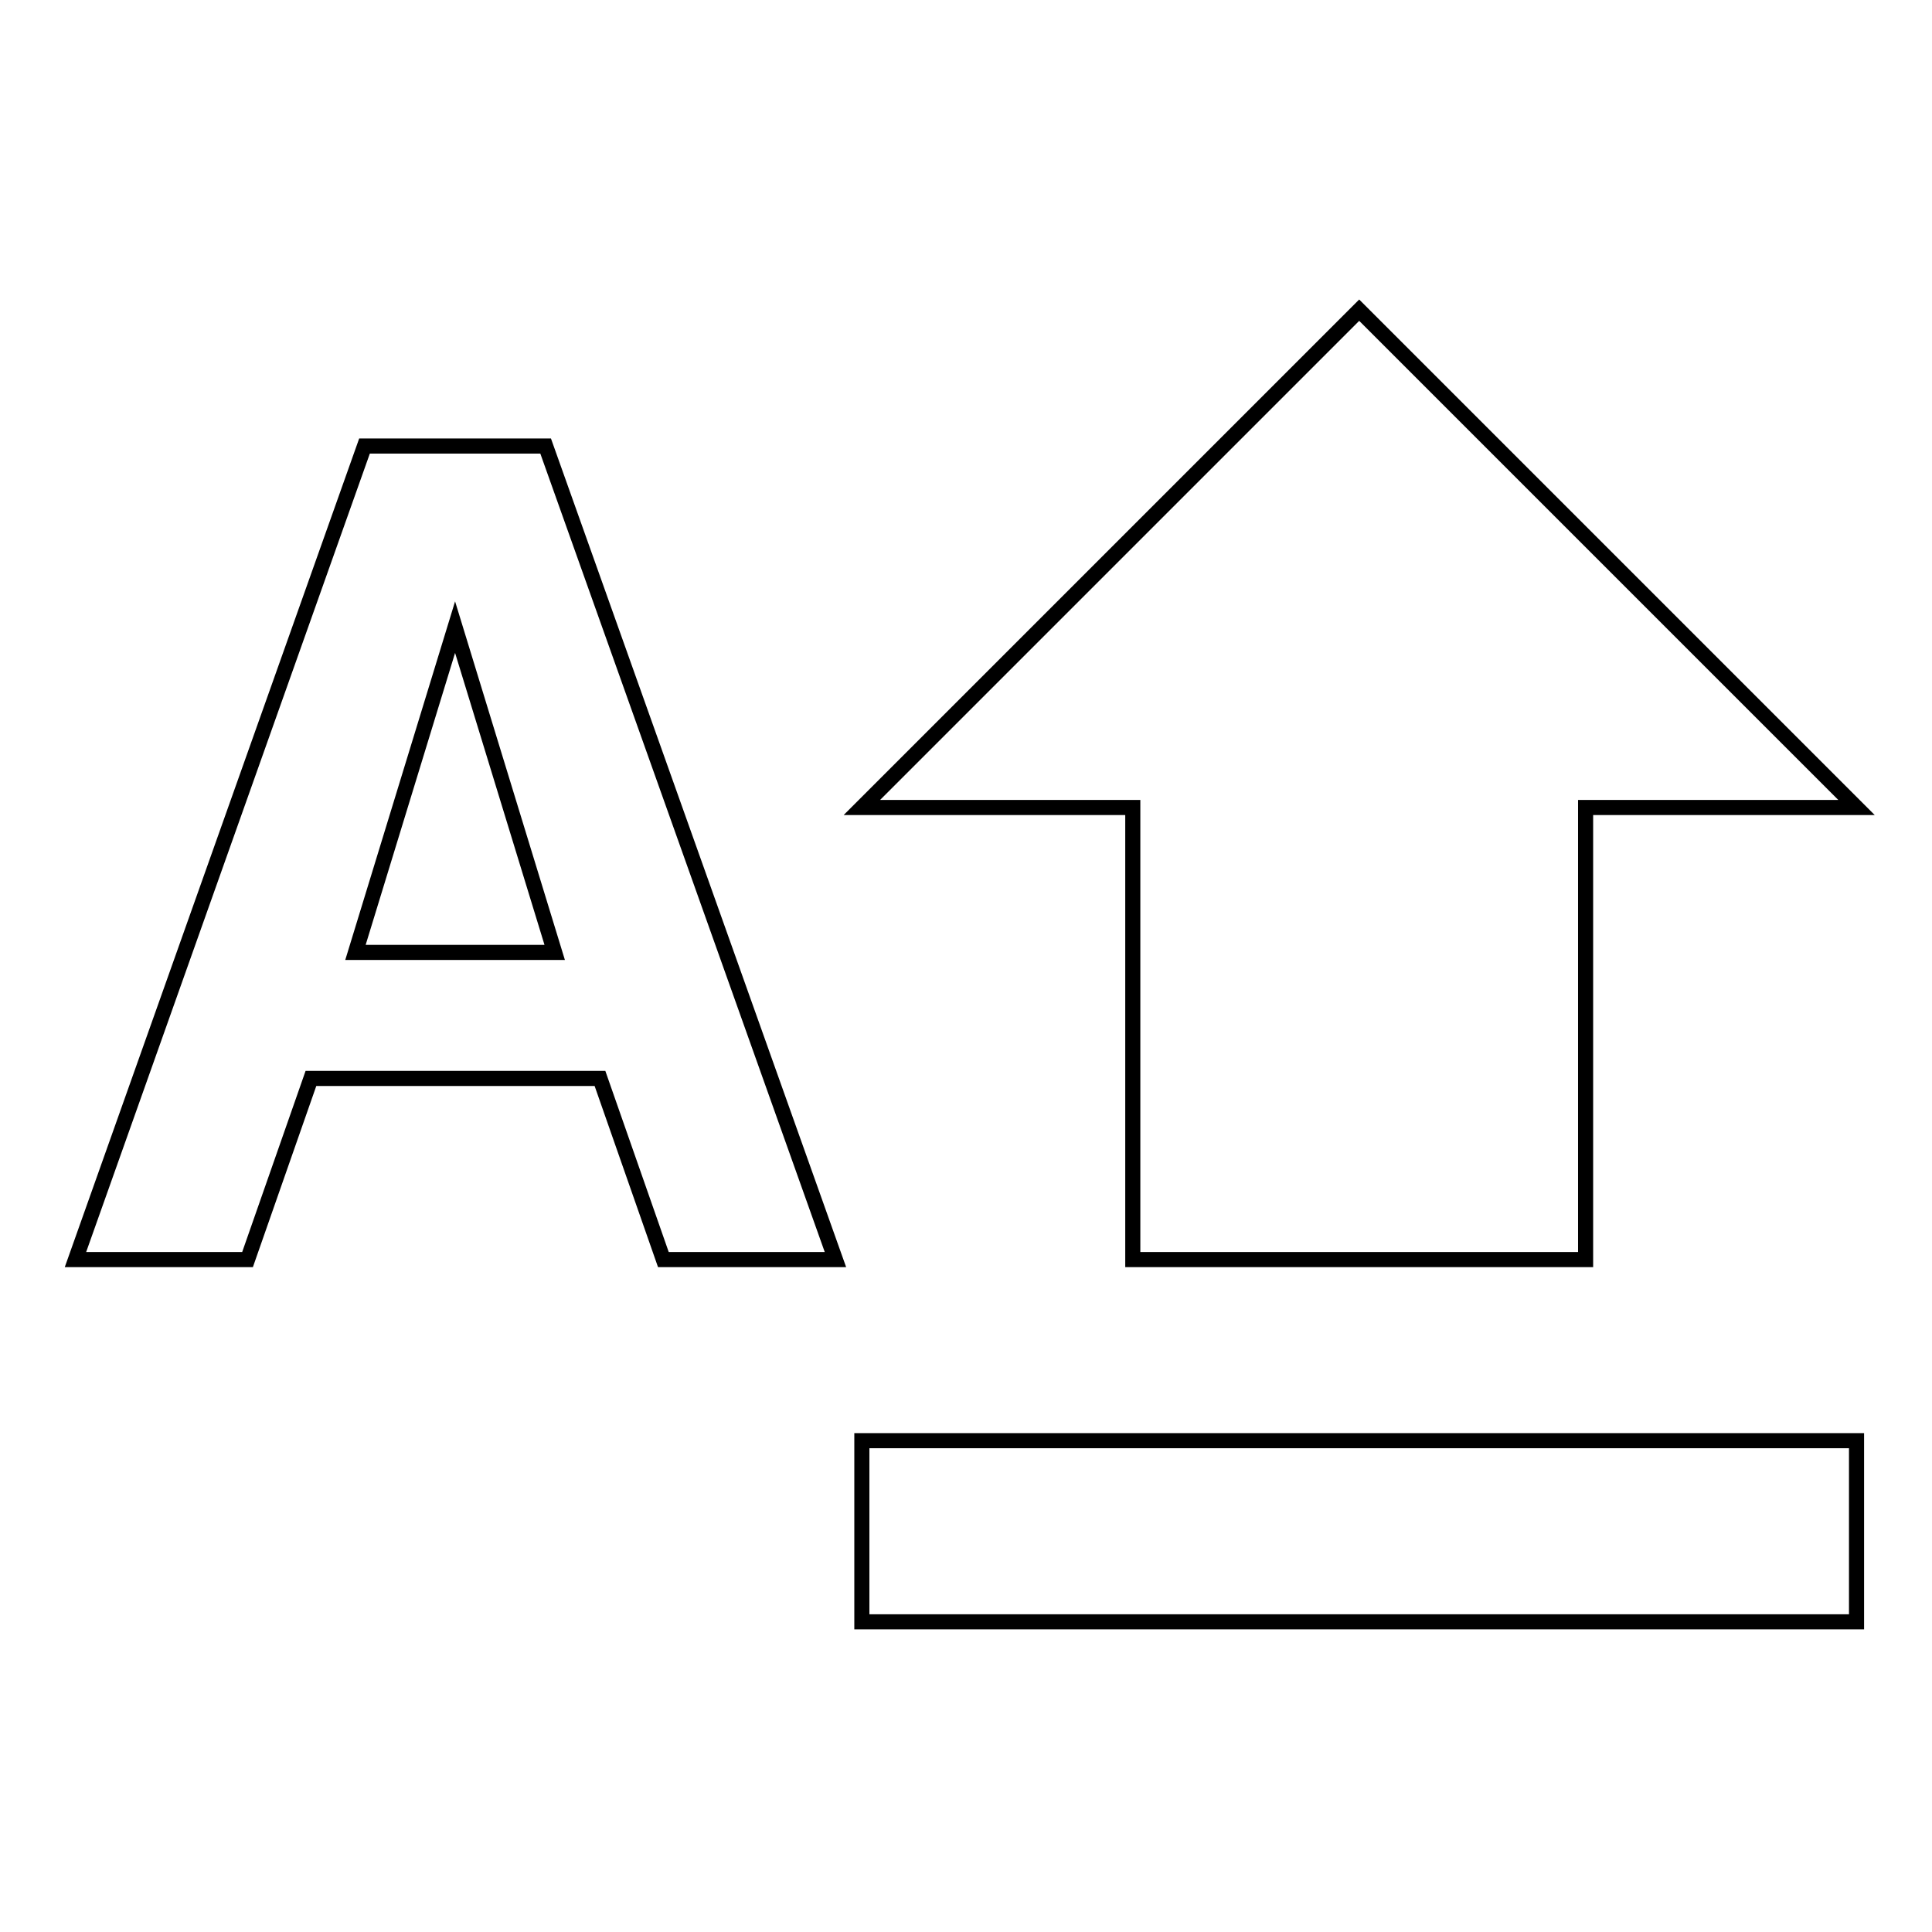 <?xml version="1.0" encoding="utf-8"?>
<!-- Svg Vector Icons : http://www.onlinewebfonts.com/icon -->
<!DOCTYPE svg PUBLIC "-//W3C//DTD SVG 1.1//EN" "http://www.w3.org/Graphics/SVG/1.1/DTD/svg11.dtd">
<svg version="1.1" xmlns="http://www.w3.org/2000/svg" xmlns:xlink="http://www.w3.org/1999/xlink" x="0px" y="0px" viewBox="0 0 256 256" enable-background="new 0 0 256 256" xml:space="preserve">
<g> <path stroke-width="2" fill-opacity="0" stroke="#000000"  d="M150.2,166.9h59.9V107H246l-65.9-65.9L114.2,107h35.9V166.9L150.2,166.9z M114.2,214.9H246v-24H114.2V214.9 z M48.3,59.1L10,166.9h22.8l8.4-24h38.3l8.4,24h22.8L72.3,59.1H48.3z M47.1,126.2l13.2-43.1l13.2,43.1H47.1z"/></g>
</svg>